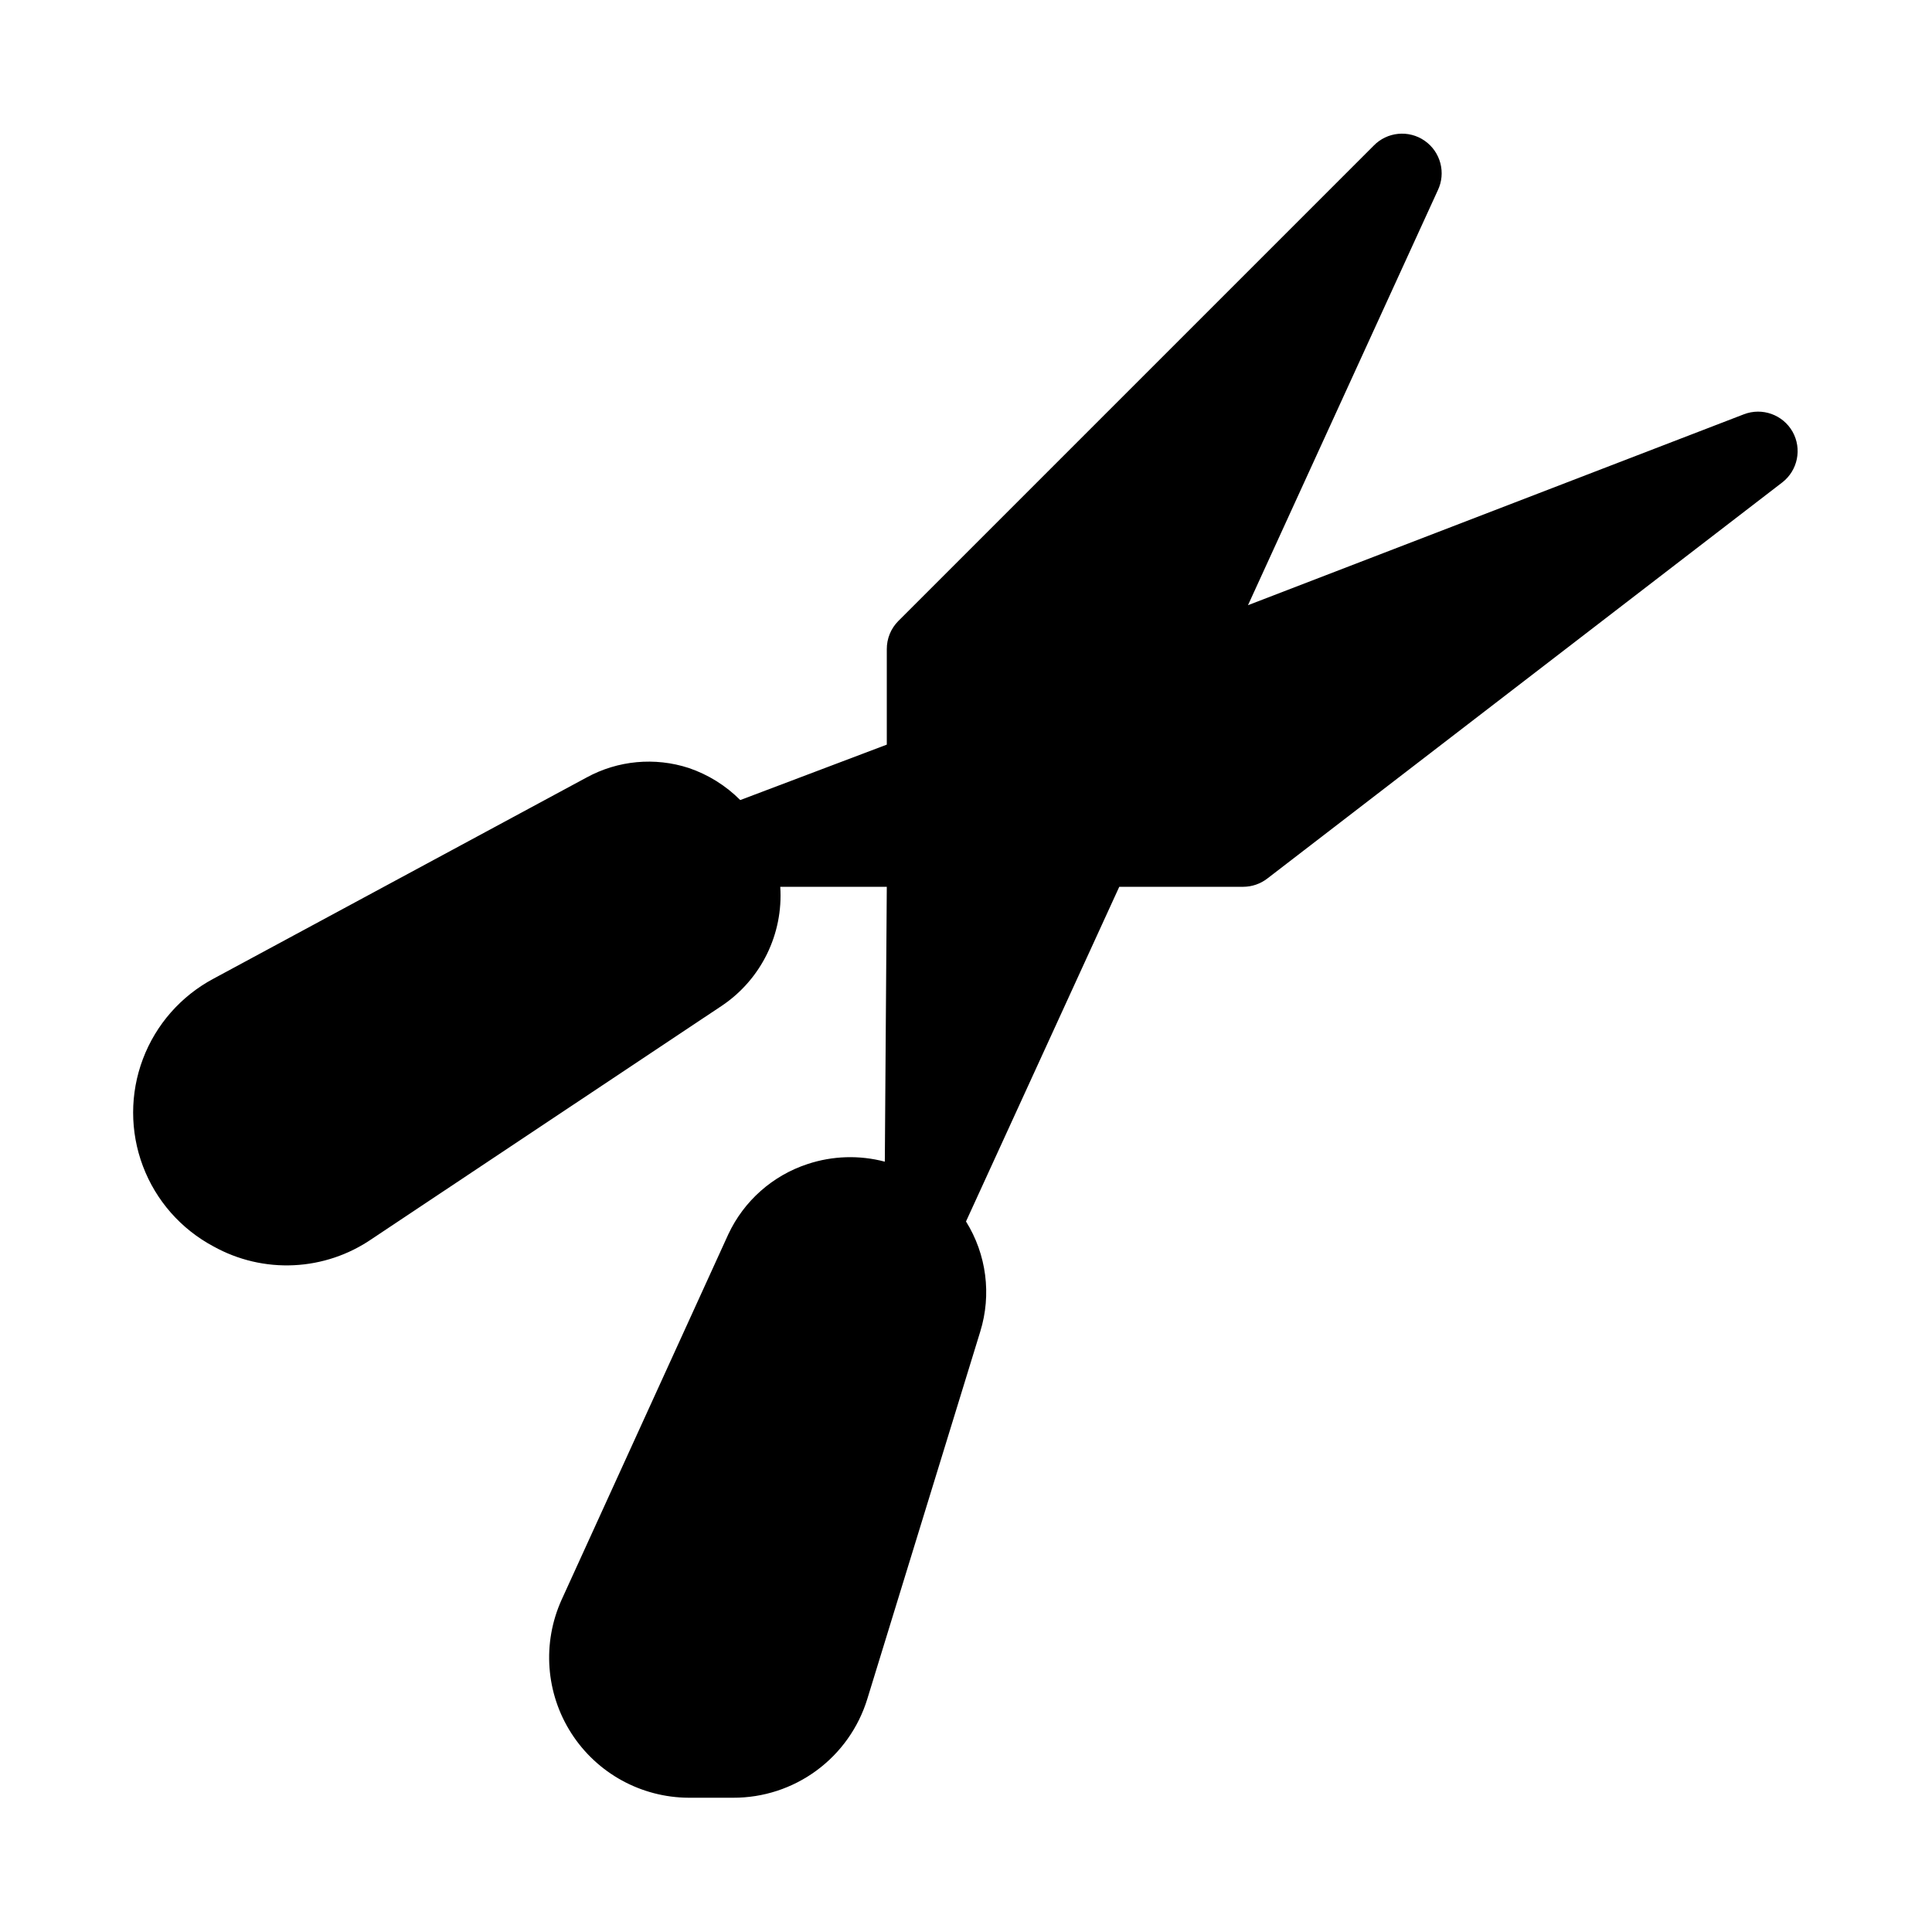 <?xml version="1.0" encoding="UTF-8"?>
<!-- Uploaded to: ICON Repo, www.iconrepo.com, Generator: ICON Repo Mixer Tools -->
<svg fill="#000000" width="800px" height="800px" version="1.1" viewBox="144 144 512 512" xmlns="http://www.w3.org/2000/svg">
 <path d="m619.05 258.41c-2.566-4.523-8.059-6.488-12.91-4.617l-131.41 50.59 50.277-109.89c2.25-4.641 0.789-10.234-3.441-13.184-4.234-2.953-9.984-2.391-13.562 1.324l-125.95 125.95c-1.965 1.98-3.059 4.664-3.043 7.453v25.297l-38.836 14.691c-3.832-3.848-8.504-6.754-13.645-8.5-8.988-2.926-18.785-2.016-27.082 2.519l-98.871 53.316c-8.617 4.594-15.27 12.164-18.711 21.301-3.445 9.137-3.445 19.215 0 28.355 3.441 9.137 10.094 16.707 18.711 21.297 6.488 3.609 13.859 5.336 21.277 4.984 7.414-0.352 14.586-2.769 20.707-6.977l92.785-61.82c10.383-7 16.258-18.996 15.43-31.488h28.234l-0.523 72.844-0.004-0.004c-6.738-1.781-13.848-1.562-20.465 0.633-9.258 3.035-16.852 9.758-20.992 18.578l-44.188 96.875c-5.195 11.477-4.227 24.801 2.578 35.398 6.805 10.602 18.516 17.031 31.113 17.082h11.754c7.965 0.031 15.727-2.504 22.133-7.231 6.41-4.727 11.125-11.391 13.449-19.008l29.914-97.297v-0.004c3.039-9.812 1.656-20.461-3.777-29.176l40.617-88.691h32.855c2.316-0.008 4.57-0.785 6.402-2.207l136.45-104.96-0.004 0.004c4.113-3.184 5.273-8.902 2.731-13.438z"/>
</svg>